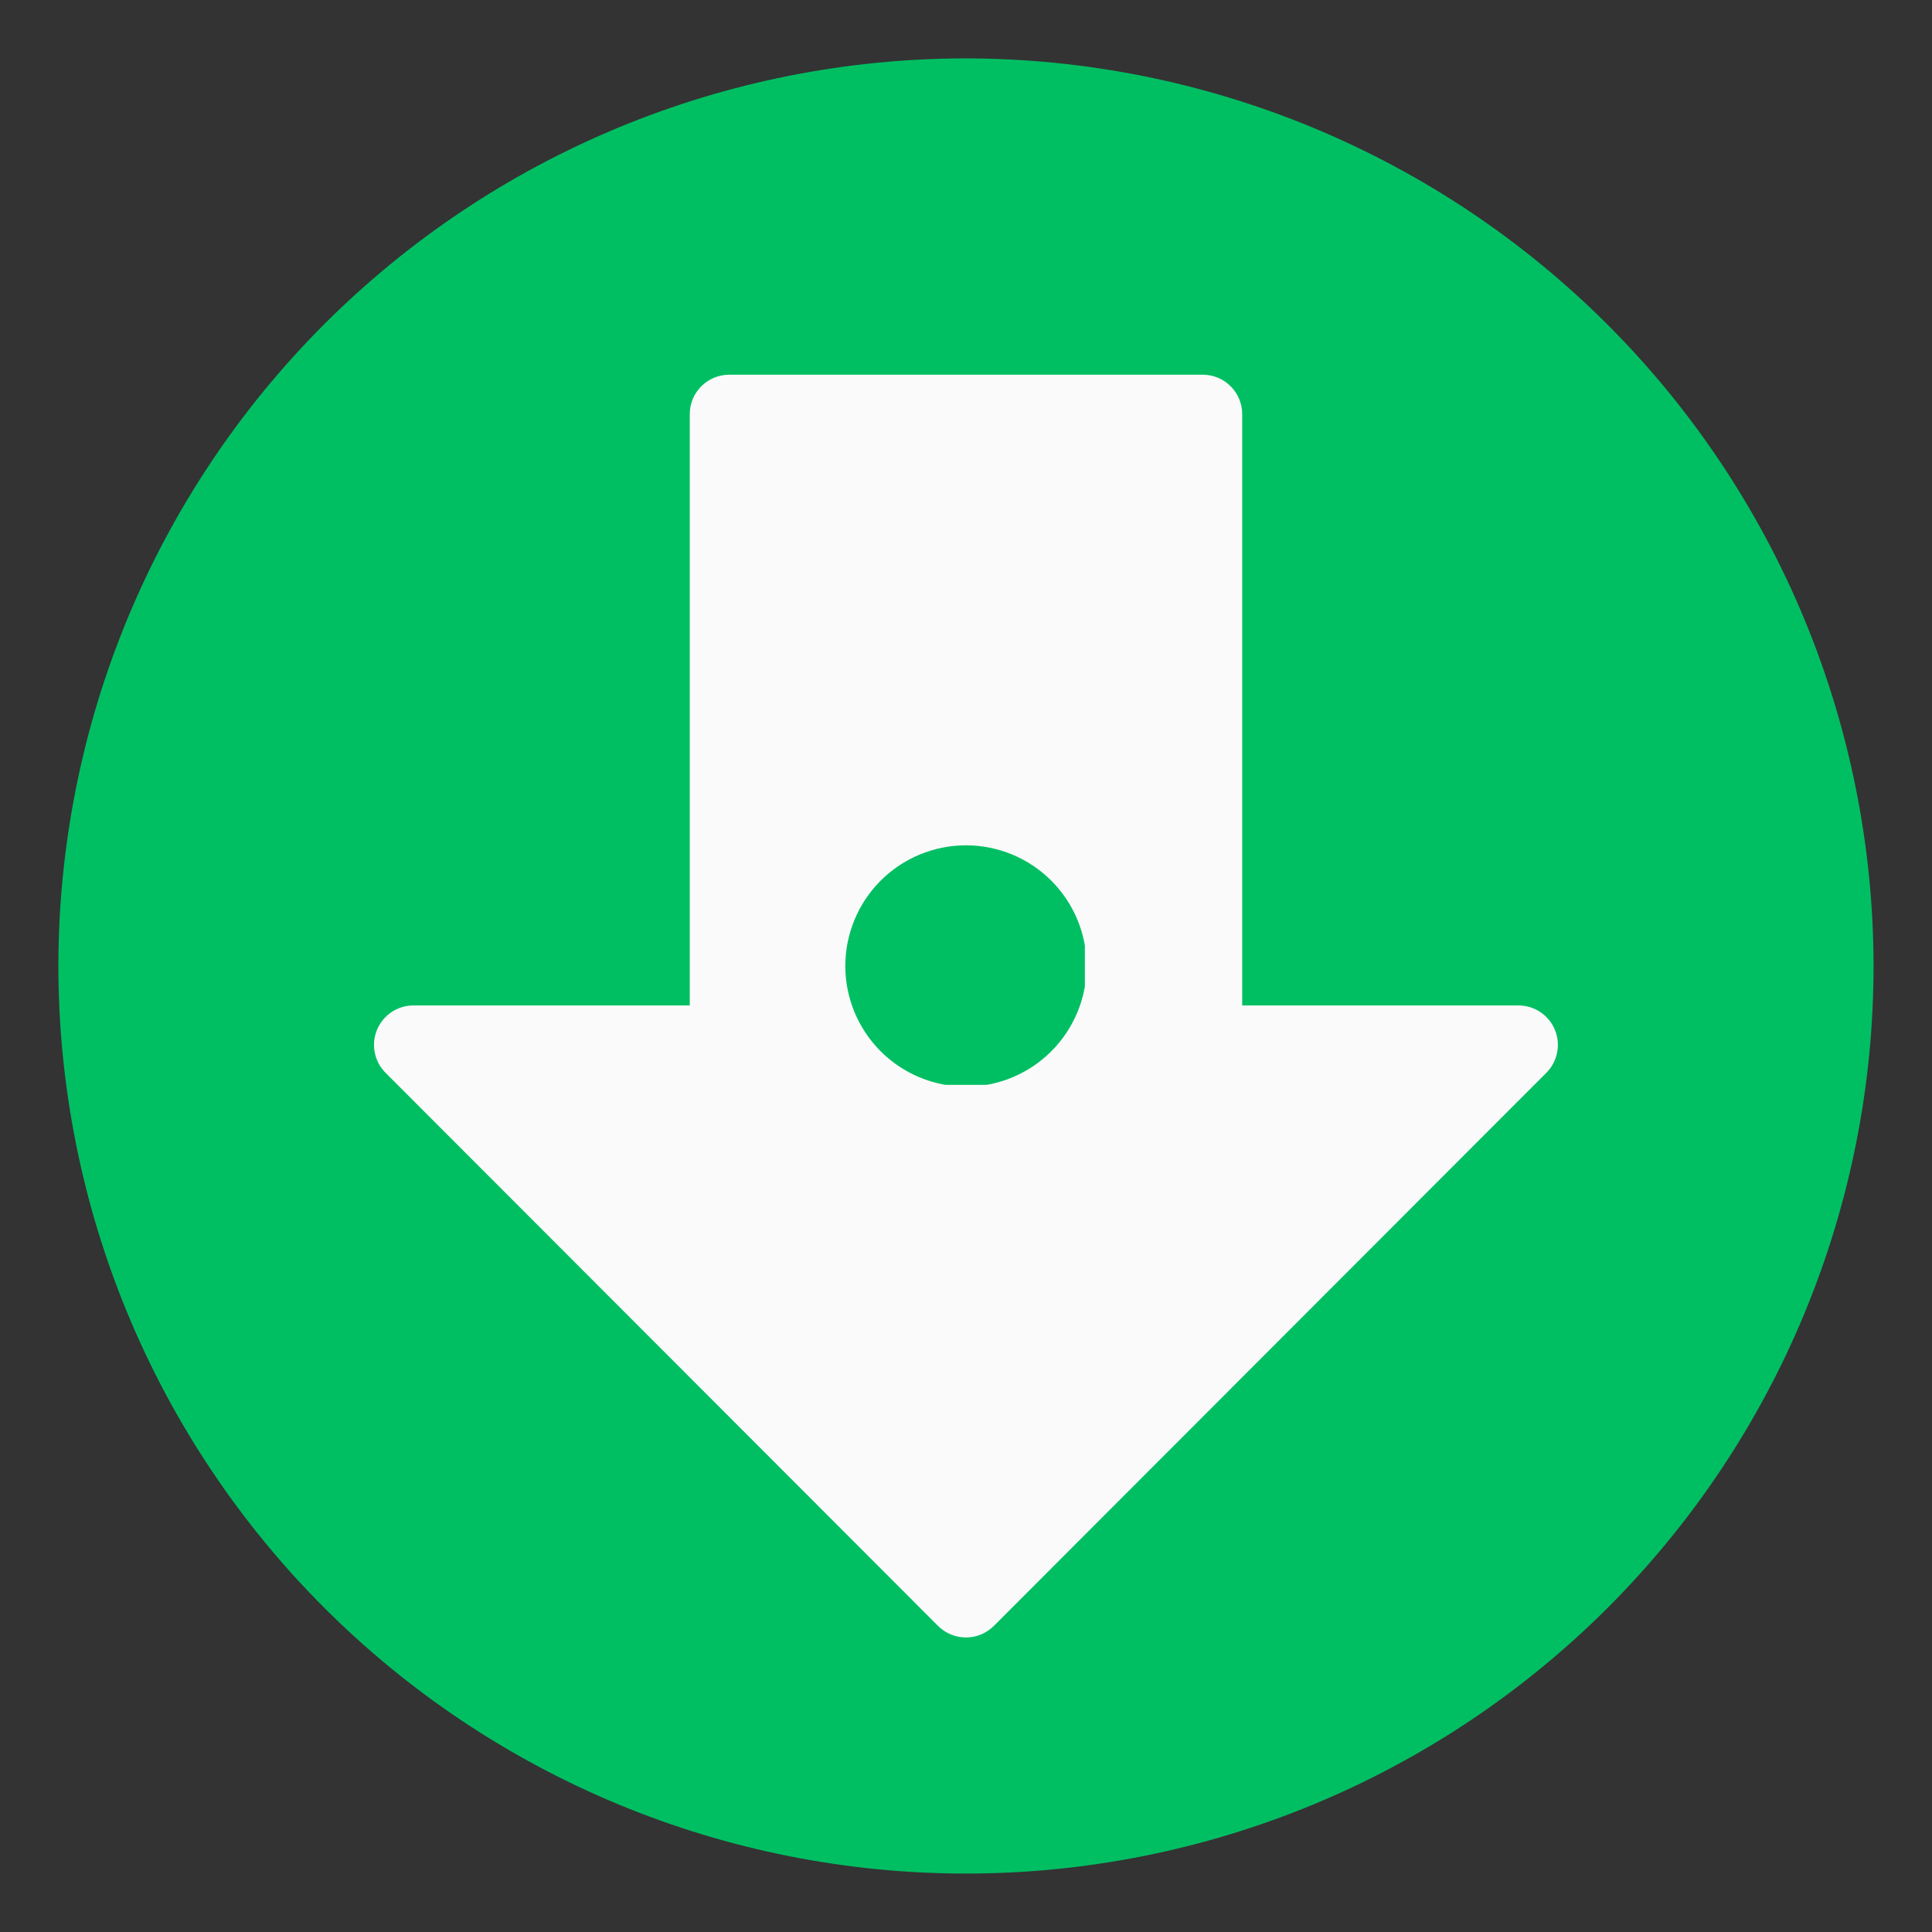 <svg version="1.0" preserveAspectRatio="xMidYMid meet" height="500" viewBox="0 0 375 375" zoomAndPan="magnify" width="500" xmlns:xlink="http://www.w3.org/1999/xlink" xmlns="http://www.w3.org/2000/svg"><rect x="0" y="0" width="375" height="375" fill="#333333" stroke="none"/><defs><clipPath id="f98b77cc5b"><path clip-rule="nonzero" d="M 11.332 11.332 L 363.832 11.332 L 363.832 363.832 L 11.332 363.832 Z M 11.332 11.332"></path></clipPath><clipPath id="596c8ddfae"><path clip-rule="nonzero" d="M 164.074 164.074 L 210.574 164.074 L 210.574 210.574 L 164.074 210.574 Z M 164.074 164.074"></path></clipPath></defs><g clip-path="url(#f98b77cc5b)"><path fill-rule="nonzero" fill-opacity="1" d="M 187.496 11.332 C 184.613 11.332 181.73 11.402 178.852 11.547 C 175.973 11.688 173.098 11.898 170.23 12.184 C 167.359 12.465 164.5 12.816 161.648 13.242 C 158.797 13.664 155.957 14.156 153.129 14.719 C 150.301 15.281 147.488 15.914 144.691 16.613 C 141.895 17.312 139.117 18.082 136.359 18.918 C 133.602 19.758 130.863 20.66 128.148 21.633 C 125.434 22.602 122.746 23.641 120.082 24.742 C 117.418 25.848 114.781 27.016 112.176 28.246 C 109.57 29.48 106.996 30.777 104.453 32.133 C 101.91 33.492 99.402 34.914 96.93 36.395 C 94.457 37.879 92.023 39.422 89.625 41.023 C 87.227 42.625 84.871 44.285 82.555 46 C 80.242 47.719 77.969 49.492 75.738 51.32 C 73.512 53.148 71.328 55.031 69.191 56.969 C 67.055 58.902 64.969 60.891 62.93 62.93 C 60.891 64.969 58.902 67.055 56.969 69.191 C 55.031 71.328 53.148 73.512 51.32 75.738 C 49.492 77.969 47.719 80.242 46 82.555 C 44.285 84.871 42.625 87.227 41.023 89.625 C 39.422 92.023 37.879 94.457 36.395 96.93 C 34.914 99.402 33.492 101.91 32.133 104.453 C 30.777 106.996 29.48 109.57 28.246 112.176 C 27.016 114.781 25.848 117.418 24.742 120.082 C 23.641 122.746 22.602 125.434 21.633 128.148 C 20.66 130.863 19.758 133.602 18.918 136.359 C 18.082 139.117 17.312 141.895 16.613 144.691 C 15.914 147.488 15.281 150.301 14.719 153.129 C 14.156 155.957 13.664 158.797 13.242 161.648 C 12.816 164.5 12.465 167.359 12.184 170.23 C 11.898 173.098 11.688 175.973 11.547 178.852 C 11.406 181.73 11.332 184.613 11.332 187.496 C 11.332 190.379 11.406 193.262 11.547 196.141 C 11.688 199.02 11.898 201.895 12.184 204.762 C 12.465 207.633 12.816 210.492 13.242 213.344 C 13.664 216.195 14.156 219.035 14.719 221.863 C 15.281 224.691 15.914 227.504 16.613 230.301 C 17.312 233.098 18.082 235.875 18.918 238.633 C 19.758 241.391 20.66 244.129 21.633 246.844 C 22.602 249.559 23.641 252.246 24.742 254.91 C 25.848 257.574 27.016 260.207 28.246 262.816 C 29.48 265.422 30.777 267.996 32.133 270.539 C 33.492 273.082 34.914 275.59 36.395 278.062 C 37.879 280.535 39.422 282.969 41.023 285.367 C 42.625 287.762 44.285 290.121 46 292.434 C 47.719 294.75 49.492 297.023 51.32 299.25 C 53.148 301.48 55.031 303.664 56.969 305.801 C 58.902 307.934 60.891 310.023 62.93 312.062 C 64.969 314.102 67.055 316.086 69.191 318.023 C 71.328 319.961 73.512 321.844 75.738 323.672 C 77.969 325.5 80.242 327.273 82.555 328.992 C 84.871 330.707 87.227 332.367 89.625 333.969 C 92.023 335.57 94.457 337.113 96.93 338.594 C 99.402 340.078 101.91 341.496 104.453 342.855 C 106.996 344.215 109.57 345.512 112.176 346.746 C 114.781 347.977 117.418 349.145 120.082 350.25 C 122.746 351.352 125.434 352.391 128.148 353.359 C 130.863 354.332 133.602 355.234 136.359 356.074 C 139.117 356.91 141.895 357.68 144.691 358.379 C 147.488 359.078 150.301 359.711 153.129 360.273 C 155.957 360.836 158.797 361.328 161.648 361.75 C 164.5 362.176 167.359 362.527 170.23 362.809 C 173.098 363.094 175.973 363.305 178.852 363.445 C 181.73 363.586 184.613 363.656 187.496 363.656 C 190.379 363.656 193.262 363.586 196.141 363.445 C 199.02 363.305 201.895 363.094 204.762 362.809 C 207.633 362.527 210.492 362.176 213.344 361.75 C 216.195 361.328 219.035 360.836 221.863 360.273 C 224.691 359.711 227.504 359.078 230.301 358.379 C 233.098 357.68 235.875 356.91 238.633 356.074 C 241.391 355.234 244.129 354.332 246.844 353.359 C 249.559 352.391 252.246 351.352 254.91 350.25 C 257.574 349.145 260.207 347.977 262.816 346.746 C 265.422 345.512 267.996 344.215 270.539 342.855 C 273.082 341.496 275.59 340.078 278.062 338.594 C 280.535 337.113 282.969 335.57 285.367 333.969 C 287.762 332.367 290.121 330.707 292.434 328.992 C 294.75 327.273 297.023 325.5 299.25 323.672 C 301.48 321.844 303.664 319.961 305.801 318.023 C 307.934 316.086 310.023 314.102 312.062 312.062 C 314.102 310.023 316.086 307.934 318.023 305.801 C 319.961 303.664 321.844 301.48 323.672 299.25 C 325.5 297.023 327.273 294.75 328.992 292.434 C 330.707 290.121 332.367 287.762 333.969 285.367 C 335.57 282.969 337.113 280.535 338.594 278.062 C 340.078 275.59 341.496 273.082 342.855 270.539 C 344.215 267.996 345.512 265.422 346.746 262.816 C 347.977 260.207 349.145 257.574 350.25 254.91 C 351.352 252.246 352.391 249.559 353.359 246.844 C 354.332 244.129 355.234 241.391 356.074 238.633 C 356.91 235.875 357.68 233.098 358.379 230.301 C 359.078 227.504 359.711 224.691 360.273 221.863 C 360.836 219.035 361.328 216.195 361.75 213.344 C 362.176 210.492 362.527 207.633 362.809 204.762 C 363.094 201.895 363.305 199.02 363.445 196.141 C 363.586 193.262 363.656 190.379 363.656 187.496 C 363.656 184.613 363.582 181.734 363.438 178.855 C 363.293 175.977 363.078 173.102 362.793 170.234 C 362.508 167.367 362.152 164.508 361.727 161.656 C 361.301 158.805 360.805 155.969 360.238 153.141 C 359.676 150.316 359.043 147.504 358.34 144.711 C 357.637 141.914 356.867 139.137 356.027 136.379 C 355.188 133.625 354.285 130.887 353.312 128.176 C 352.34 125.461 351.301 122.773 350.195 120.113 C 349.09 117.449 347.922 114.816 346.688 112.211 C 345.453 109.605 344.156 107.035 342.797 104.492 C 341.438 101.953 340.016 99.445 338.535 96.973 C 337.051 94.504 335.512 92.066 333.906 89.672 C 332.305 87.277 330.645 84.922 328.93 82.605 C 327.211 80.293 325.438 78.02 323.609 75.793 C 321.781 73.566 319.898 71.383 317.965 69.25 C 316.027 67.113 314.039 65.027 312.004 62.988 C 309.965 60.949 307.879 58.965 305.742 57.027 C 303.609 55.094 301.426 53.211 299.199 51.383 C 296.969 49.551 294.699 47.781 292.387 46.062 C 290.07 44.344 287.715 42.684 285.32 41.082 C 282.922 39.48 280.488 37.938 278.02 36.457 C 275.547 34.973 273.039 33.555 270.5 32.191 C 267.957 30.832 265.383 29.535 262.781 28.305 C 260.176 27.07 257.543 25.902 254.879 24.797 C 252.219 23.691 249.531 22.652 246.816 21.68 C 244.102 20.707 241.367 19.801 238.609 18.965 C 235.852 18.125 233.078 17.355 230.281 16.652 C 227.488 15.949 224.676 15.316 221.848 14.75 C 219.023 14.188 216.184 13.691 213.336 13.266 C 210.484 12.84 207.625 12.484 204.758 12.199 C 201.887 11.914 199.016 11.699 196.137 11.555 C 193.258 11.41 190.379 11.336 187.496 11.332 Z M 187.496 11.332" fill="#00bf63"></path></g><path fill-rule="nonzero" fill-opacity="1" d="M 301.801 199.887 C 301.512 199.188 301.129 198.543 300.648 197.957 C 300.168 197.371 299.613 196.867 298.98 196.449 C 298.352 196.027 297.676 195.707 296.949 195.484 C 296.223 195.266 295.484 195.156 294.727 195.156 L 241.109 195.156 L 241.109 80.391 C 241.109 79.887 241.062 79.387 240.965 78.895 C 240.863 78.402 240.719 77.922 240.527 77.457 C 240.336 76.992 240.098 76.551 239.82 76.133 C 239.539 75.715 239.223 75.328 238.867 74.973 C 238.512 74.617 238.125 74.301 237.707 74.02 C 237.289 73.742 236.848 73.504 236.383 73.312 C 235.918 73.121 235.438 72.977 234.945 72.879 C 234.453 72.777 233.953 72.73 233.449 72.73 L 141.539 72.73 C 141.039 72.73 140.539 72.777 140.047 72.879 C 139.555 72.977 139.074 73.121 138.609 73.312 C 138.145 73.504 137.703 73.742 137.285 74.02 C 136.867 74.301 136.48 74.617 136.125 74.973 C 135.77 75.328 135.453 75.715 135.172 76.133 C 134.891 76.551 134.656 76.992 134.465 77.457 C 134.273 77.922 134.125 78.402 134.027 78.895 C 133.93 79.387 133.883 79.887 133.883 80.391 L 133.883 195.156 L 80.266 195.156 C 79.508 195.152 78.766 195.262 78.039 195.48 C 77.312 195.699 76.637 196.02 76.004 196.441 C 75.375 196.863 74.816 197.367 74.336 197.953 C 73.855 198.539 73.469 199.18 73.176 199.883 C 72.887 200.582 72.703 201.309 72.629 202.062 C 72.555 202.82 72.594 203.566 72.742 204.312 C 72.891 205.055 73.145 205.762 73.5 206.43 C 73.859 207.098 74.309 207.703 74.844 208.238 L 182.074 315.59 C 182.43 315.945 182.816 316.262 183.234 316.539 C 183.652 316.82 184.094 317.055 184.559 317.25 C 185.023 317.441 185.5 317.586 185.992 317.684 C 186.488 317.781 186.984 317.832 187.488 317.832 C 187.992 317.832 188.488 317.781 188.98 317.684 C 189.477 317.586 189.953 317.441 190.418 317.25 C 190.883 317.055 191.324 316.82 191.742 316.539 C 192.16 316.262 192.547 315.945 192.902 315.59 L 300.133 208.238 C 300.668 207.703 301.117 207.102 301.473 206.434 C 301.832 205.766 302.086 205.059 302.234 204.316 C 302.383 203.574 302.422 202.824 302.348 202.07 C 302.273 201.316 302.09 200.59 301.801 199.887 Z M 301.801 199.887" fill="#fafafa"></path><g clip-path="url(#596c8ddfae)"><path fill-rule="nonzero" fill-opacity="1" d="M 210.914 187.496 C 210.914 188.262 210.879 189.027 210.801 189.793 C 210.727 190.555 210.613 191.312 210.465 192.066 C 210.316 192.816 210.129 193.559 209.906 194.293 C 209.684 195.027 209.426 195.75 209.133 196.457 C 208.84 197.168 208.512 197.859 208.148 198.535 C 207.789 199.211 207.395 199.867 206.969 200.508 C 206.543 201.145 206.086 201.762 205.598 202.352 C 205.113 202.945 204.598 203.512 204.055 204.055 C 203.512 204.598 202.945 205.113 202.352 205.598 C 201.762 206.086 201.145 206.543 200.508 206.969 C 199.867 207.395 199.211 207.789 198.535 208.148 C 197.859 208.512 197.168 208.84 196.457 209.133 C 195.75 209.426 195.027 209.684 194.293 209.906 C 193.559 210.129 192.816 210.316 192.066 210.465 C 191.312 210.613 190.555 210.727 189.793 210.801 C 189.027 210.879 188.262 210.914 187.496 210.914 C 186.727 210.914 185.965 210.879 185.199 210.801 C 184.438 210.727 183.68 210.613 182.926 210.465 C 182.176 210.316 181.43 210.129 180.695 209.906 C 179.965 209.684 179.242 209.426 178.531 209.133 C 177.824 208.84 177.133 208.512 176.457 208.148 C 175.777 207.789 175.121 207.395 174.484 206.969 C 173.848 206.543 173.23 206.086 172.637 205.598 C 172.047 205.113 171.477 204.598 170.934 204.055 C 170.395 203.512 169.879 202.945 169.391 202.352 C 168.906 201.762 168.449 201.145 168.023 200.508 C 167.598 199.867 167.203 199.211 166.84 198.535 C 166.48 197.859 166.152 197.168 165.859 196.457 C 165.566 195.75 165.309 195.027 165.086 194.293 C 164.863 193.559 164.676 192.816 164.527 192.066 C 164.375 191.312 164.262 190.555 164.188 189.793 C 164.113 189.027 164.074 188.262 164.074 187.496 C 164.074 186.727 164.113 185.965 164.188 185.199 C 164.262 184.438 164.375 183.68 164.527 182.926 C 164.676 182.176 164.863 181.43 165.086 180.695 C 165.309 179.965 165.566 179.242 165.859 178.531 C 166.152 177.824 166.48 177.133 166.84 176.457 C 167.203 175.777 167.598 175.121 168.023 174.484 C 168.449 173.848 168.906 173.23 169.391 172.637 C 169.879 172.047 170.395 171.477 170.934 170.934 C 171.477 170.395 172.047 169.879 172.637 169.391 C 173.23 168.906 173.848 168.449 174.484 168.023 C 175.121 167.598 175.777 167.203 176.457 166.84 C 177.133 166.48 177.824 166.152 178.531 165.859 C 179.242 165.566 179.965 165.309 180.695 165.086 C 181.43 164.863 182.176 164.676 182.926 164.527 C 183.68 164.375 184.438 164.262 185.199 164.188 C 185.965 164.113 186.727 164.074 187.496 164.074 C 188.262 164.074 189.027 164.113 189.793 164.188 C 190.555 164.262 191.312 164.375 192.066 164.527 C 192.816 164.676 193.559 164.863 194.293 165.086 C 195.027 165.309 195.75 165.566 196.457 165.859 C 197.168 166.152 197.859 166.48 198.535 166.84 C 199.211 167.203 199.867 167.598 200.508 168.023 C 201.145 168.449 201.762 168.906 202.352 169.391 C 202.945 169.879 203.512 170.395 204.055 170.934 C 204.598 171.477 205.113 172.047 205.598 172.637 C 206.086 173.23 206.543 173.848 206.969 174.484 C 207.395 175.121 207.789 175.777 208.148 176.457 C 208.512 177.133 208.84 177.824 209.133 178.531 C 209.426 179.242 209.684 179.965 209.906 180.695 C 210.129 181.43 210.316 182.176 210.465 182.926 C 210.613 183.68 210.727 184.438 210.801 185.199 C 210.879 185.965 210.914 186.727 210.914 187.496 Z M 210.914 187.496" fill="#00bf63"></path></g></svg>